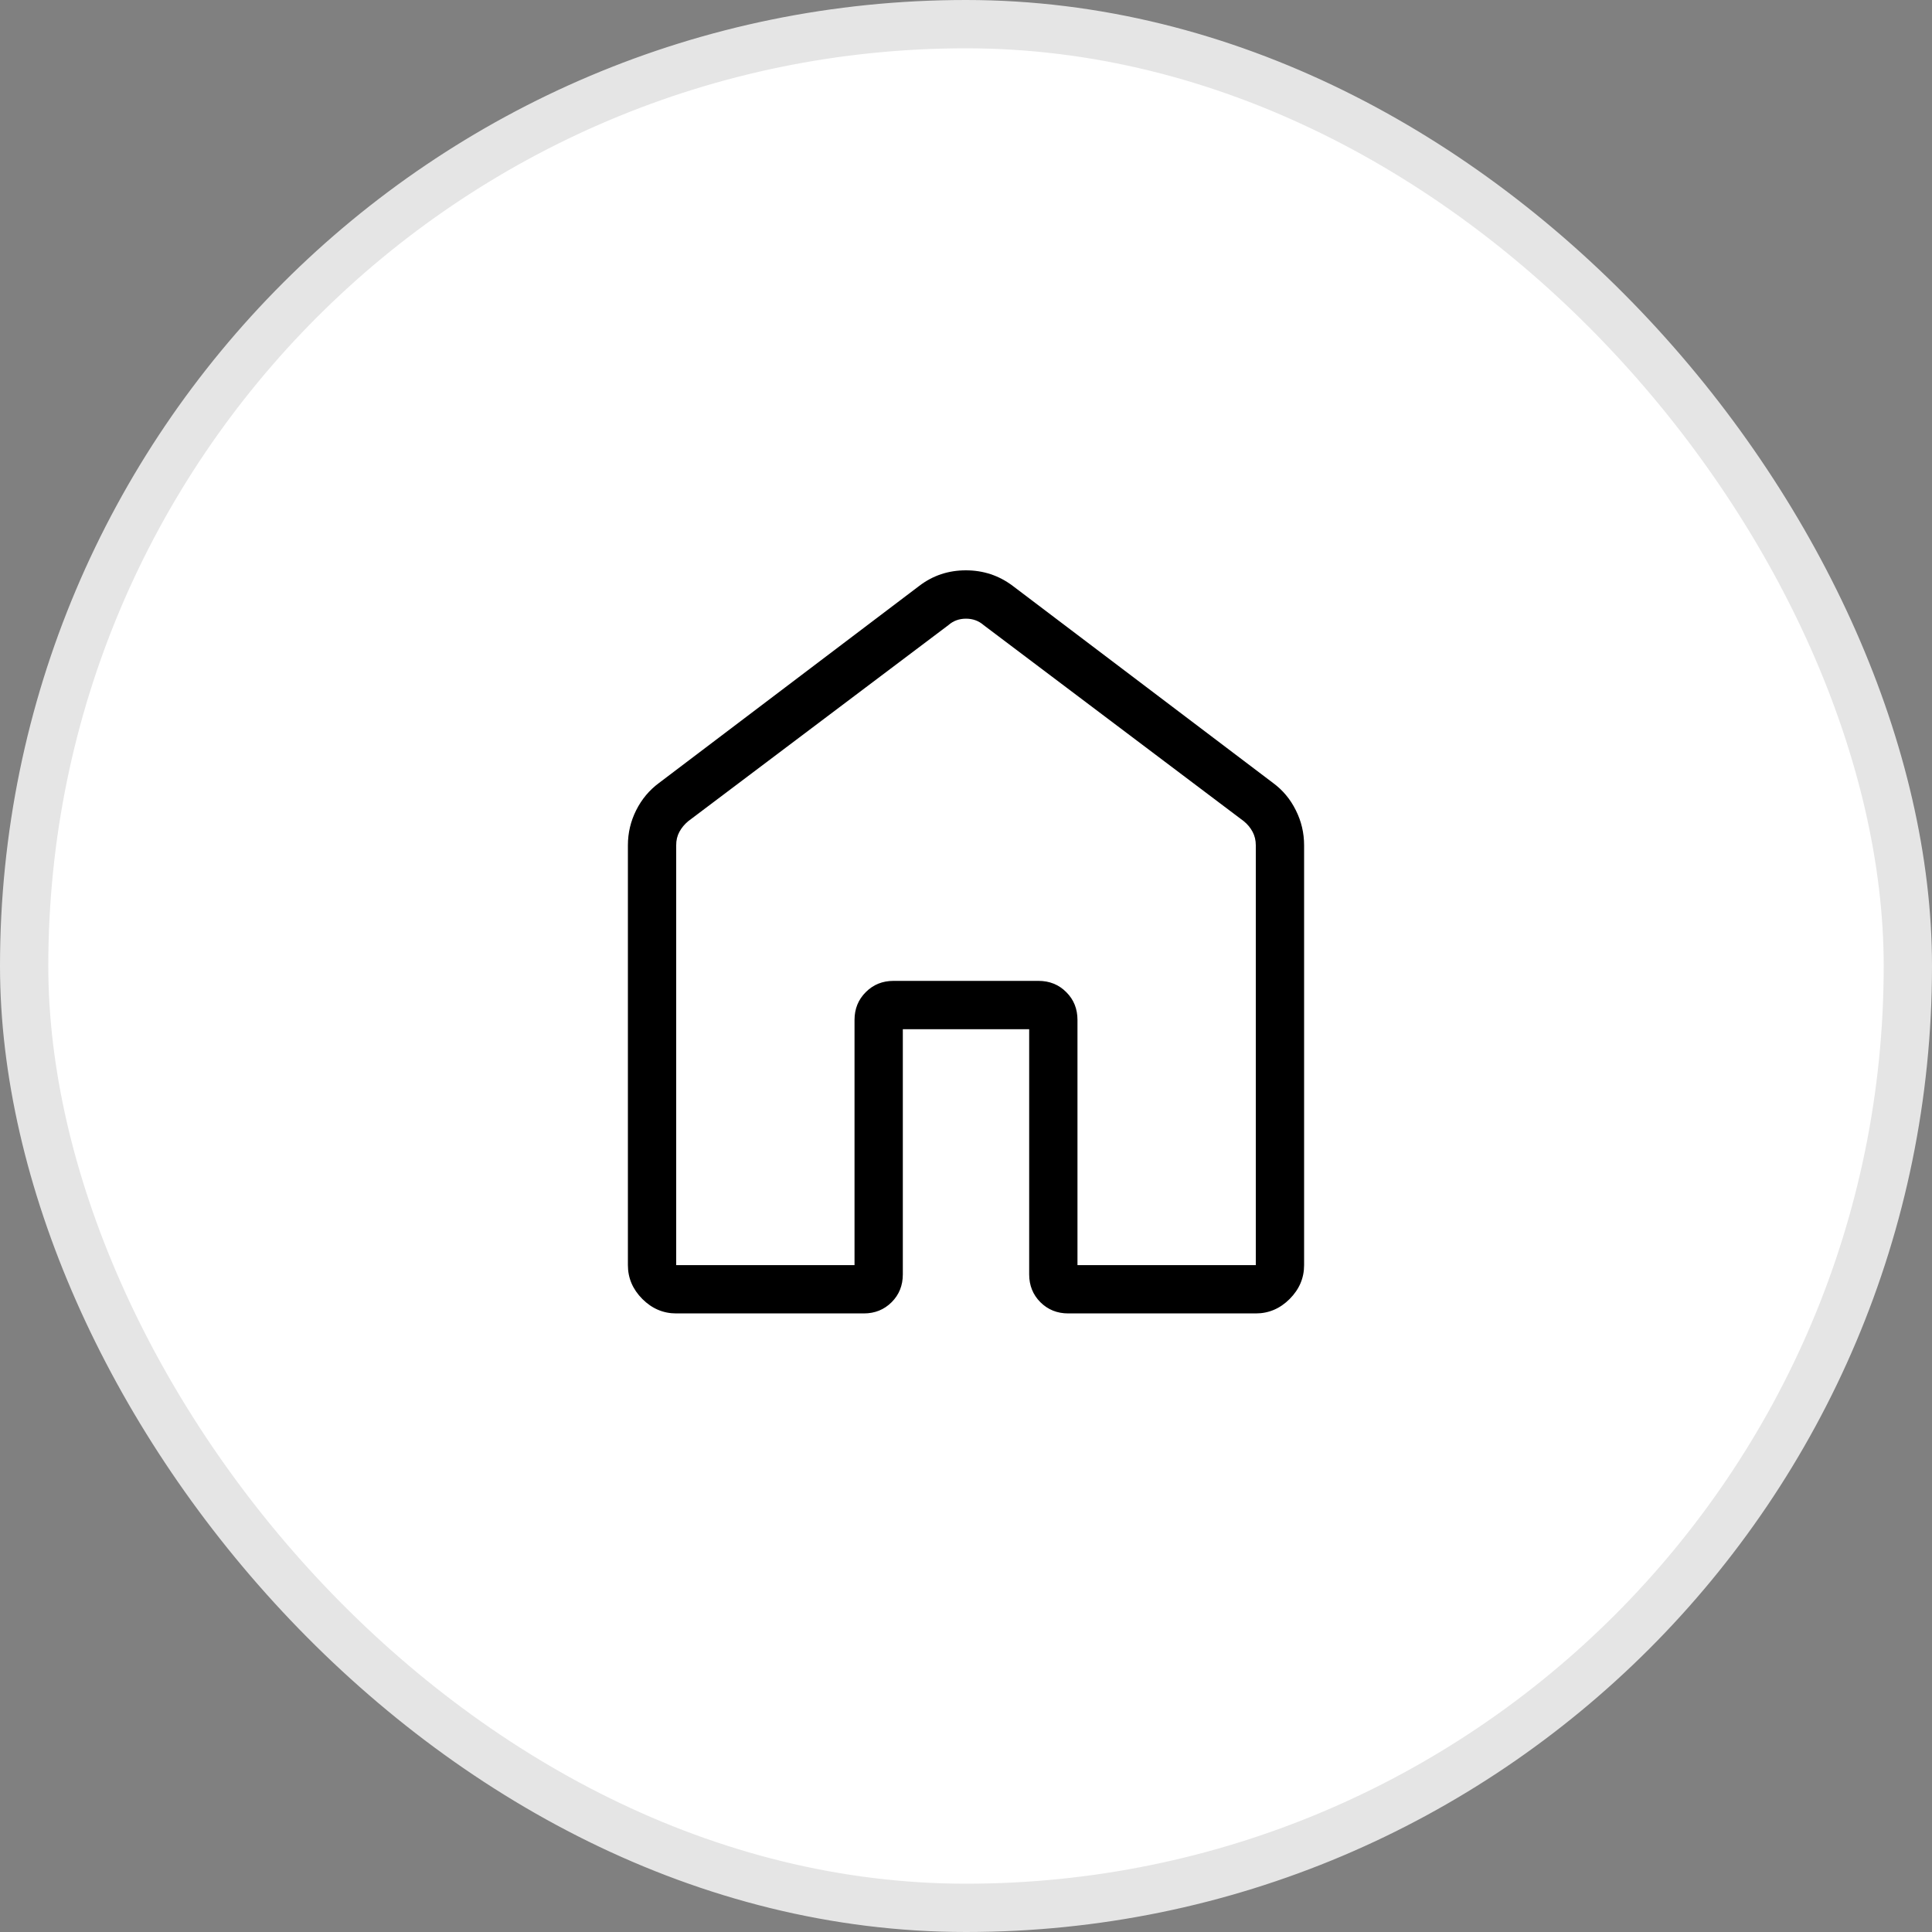 <svg width="40" height="40" viewBox="0 0 40 40" fill="none" xmlns="http://www.w3.org/2000/svg">
<rect x="0" y="0" width="40" height="40" fill="#808080" stroke="none"/>
<g id="material-symbols-light:home-outline-rounded">
<rect x="0.5" y="0.5" width="39" height="39" rx="19.5" fill="white"/>
<rect x="0.5" y="0.5" width="39" height="39" rx="19.5" stroke="#E5E5E5"/>
<path id="Vector" d="M14 26.193H17.692V21.116C17.692 20.887 17.77 20.695 17.925 20.541C18.08 20.385 18.271 20.308 18.5 20.308H21.5C21.729 20.308 21.921 20.385 22.076 20.541C22.231 20.695 22.308 20.887 22.308 21.116V26.193H26V17.501C26 17.398 25.978 17.305 25.933 17.221C25.888 17.137 25.827 17.063 25.75 17.001L20.366 12.943C20.263 12.853 20.141 12.809 20 12.809C19.859 12.809 19.737 12.853 19.635 12.943L14.25 17.001C14.173 17.065 14.112 17.138 14.067 17.221C14.022 17.303 13.999 17.397 14 17.501V26.193ZM13 26.193V17.501C13 17.245 13.057 17.002 13.172 16.774C13.287 16.545 13.445 16.357 13.646 16.209L19.031 12.131C19.313 11.915 19.635 11.808 19.997 11.808C20.359 11.808 20.683 11.915 20.969 12.131L26.354 16.208C26.556 16.356 26.714 16.544 26.828 16.774C26.943 17.002 27 17.245 27 17.501V26.193C27 26.461 26.9 26.694 26.701 26.894C26.502 27.093 26.268 27.193 26 27.193H22.116C21.887 27.193 21.695 27.115 21.54 26.961C21.385 26.805 21.308 26.613 21.308 26.385V21.309H18.692V26.385C18.692 26.614 18.615 26.806 18.46 26.961C18.305 27.115 18.114 27.193 17.885 27.193H14C13.732 27.193 13.498 27.093 13.299 26.894C13.1 26.694 13 26.461 13 26.193Z" fill="black"/>
</g>
</svg>
